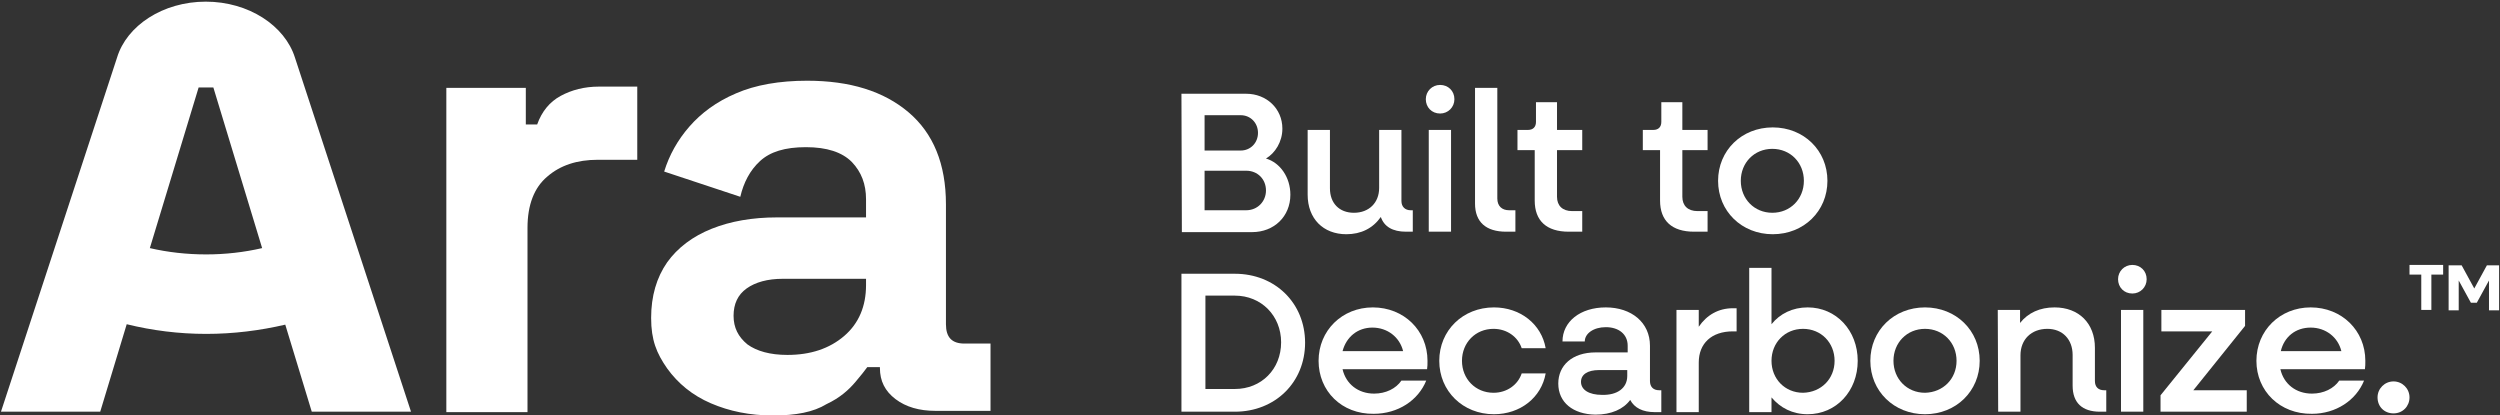 <?xml version="1.0" encoding="UTF-8"?> <svg xmlns="http://www.w3.org/2000/svg" width="704" height="117" viewBox="0 0 704 117" fill="none"><rect x="0" y="0" width="704" height="117" fill="#333333" stroke="none"/><path d="M339.209 48.075V59.207H350.933C354.131 59.207 356.499 56.72 356.499 53.641C356.499 50.443 354.131 48.075 350.933 48.075H339.209ZM339.209 32.442V42.39H349.394C352.118 42.39 354.249 40.258 354.249 37.416C354.249 34.574 352.118 32.442 349.394 32.442H339.209ZM332.695 26.402H350.933C356.618 26.402 361.118 30.547 361.118 36.232C361.118 39.903 359.105 43.101 356.499 44.64C360.526 45.825 363.368 49.97 363.368 54.825C363.368 60.983 358.75 65.365 352.591 65.365H332.814L332.695 26.402Z" fill="white"></path><path d="M368.234 54.825V36.587H374.511V53.049C374.511 57.194 377.116 59.918 381.261 59.918C385.525 59.918 388.367 57.075 388.367 52.931V36.587H394.644V56.602C394.644 58.26 395.71 59.207 397.249 59.207H397.841V65.247H395.947C392.157 65.247 389.788 63.826 388.841 61.102C386.591 64.3 383.275 65.958 379.13 65.958C372.616 65.958 368.234 61.576 368.234 54.825Z" fill="white"></path><path d="M402.337 36.586H408.614V65.246H402.337V36.586ZM401.508 27.941C401.508 25.691 403.284 23.915 405.534 23.915C407.785 23.915 409.561 25.573 409.561 27.941C409.561 30.191 407.785 31.968 405.534 31.968C403.166 31.968 401.508 30.191 401.508 27.941Z" fill="white"></path><path d="M415.367 57.312V24.744H421.644V55.891C421.644 58.023 422.947 59.207 424.96 59.207H426.736V65.247H424.131C418.446 65.247 415.367 62.523 415.367 57.312Z" fill="white"></path><path d="M432.176 56.483V42.272H427.32V36.587H430.281C431.702 36.587 432.531 35.758 432.531 34.337V28.771H438.453V36.587H445.558V42.272H438.453V55.417C438.453 57.904 439.992 59.444 442.716 59.444H445.558V65.247H441.769C435.492 65.247 432.176 62.168 432.176 56.483Z" fill="white"></path><path d="M467.473 56.483V42.272H462.617V36.587H465.578C466.999 36.587 467.828 35.758 467.828 34.337V28.771H473.749V36.587H480.855V42.272H473.749V55.417C473.749 57.904 475.289 59.444 478.013 59.444H480.855V65.247H477.065C470.789 65.247 467.473 62.168 467.473 56.483Z" fill="white"></path><path d="M507.972 50.917C507.972 45.825 504.182 41.917 499.09 41.917C493.997 41.917 490.208 45.825 490.208 50.917C490.208 56.01 493.997 59.918 499.09 59.918C504.182 59.918 507.972 56.01 507.972 50.917ZM483.812 50.917C483.812 42.391 490.444 35.877 499.208 35.877C507.972 35.877 514.604 42.391 514.604 50.917C514.604 59.444 507.972 65.958 499.208 65.958C490.444 65.958 483.812 59.444 483.812 50.917Z" fill="white"></path><path d="M339.446 83.366V109.539H347.736C355.197 109.539 360.763 103.973 360.763 96.393C360.763 88.932 355.197 83.248 347.736 83.248H339.446V83.366ZM332.695 77.089H347.736C359.105 77.089 367.513 85.379 367.513 96.512C367.513 107.644 359.105 115.934 347.736 115.934H332.695V77.089Z" fill="white"></path><path d="M378.063 98.88H395.117C394.169 94.972 390.735 92.249 386.471 92.249C382.326 92.249 379.129 94.854 378.063 98.88ZM371.312 101.604C371.312 93.078 377.944 86.564 386.59 86.564C395.353 86.564 401.985 93.078 401.985 101.604C401.985 102.433 401.985 103.262 401.867 103.973H378.063C379.01 108.118 382.445 110.842 386.945 110.842C390.261 110.842 393.103 109.421 394.643 107.17H401.63C399.38 112.737 393.695 116.526 386.827 116.526C377.826 116.645 371.312 110.131 371.312 101.604Z" fill="white"></path><path d="M405.297 101.604C405.297 93.078 411.929 86.564 420.693 86.564C428.154 86.564 434.075 91.301 435.259 98.052H428.509C427.443 94.854 424.364 92.604 420.574 92.604C415.482 92.604 411.692 96.512 411.692 101.604C411.692 106.697 415.482 110.605 420.574 110.605C424.364 110.605 427.443 108.355 428.509 105.157H435.259C434.075 111.908 428.154 116.645 420.693 116.645C411.929 116.645 405.297 110.131 405.297 101.604Z" fill="white"></path><path d="M458.235 105.868V104.21H450.3C446.984 104.21 445.208 105.512 445.208 107.526C445.208 109.776 447.458 111.197 451.129 111.197C455.392 111.315 458.235 109.302 458.235 105.868ZM438.812 107.999C438.812 102.907 442.721 99.236 449.353 99.236H458.353V97.341C458.353 94.143 455.866 92.13 452.195 92.13C448.76 92.13 446.273 93.906 446.273 96.157H439.997C439.997 90.591 444.971 86.564 452.195 86.564C459.419 86.564 464.63 90.827 464.63 97.341V107.289C464.63 108.947 465.577 109.894 467.235 109.894H467.827V116.053H465.933C462.617 116.053 460.248 114.868 459.064 112.618C457.169 115.224 453.734 116.763 449.234 116.763C442.957 116.645 438.812 113.329 438.812 107.999Z" fill="white"></path><path d="M472.094 87.275H478.37V92.012C480.621 88.696 483.937 86.801 487.963 86.801H489.029V93.314H487.963C481.923 93.314 478.37 96.749 478.37 102.078V116.053H472.094V87.275Z" fill="white"></path><path d="M516.619 101.604C516.619 96.511 512.829 92.603 507.737 92.603C502.645 92.603 498.855 96.511 498.855 101.604C498.855 106.696 502.645 110.604 507.737 110.604C512.829 110.486 516.619 106.696 516.619 101.604ZM492.578 75.431H498.855V91.3C501.223 88.34 504.776 86.563 509.04 86.563C517.093 86.563 523.133 93.077 523.133 101.604C523.133 110.131 517.093 116.644 509.04 116.644C504.776 116.644 501.342 114.868 498.855 111.907V116.052H492.578V75.431Z" fill="white"></path><path d="M550.965 101.604C550.965 96.512 547.176 92.604 542.083 92.604C536.991 92.604 533.201 96.512 533.201 101.604C533.201 106.697 536.991 110.605 542.083 110.605C547.176 110.486 550.965 106.697 550.965 101.604ZM526.688 101.604C526.688 93.078 533.319 86.564 542.083 86.564C550.847 86.564 557.479 93.078 557.479 101.604C557.479 110.131 550.847 116.645 542.083 116.645C533.319 116.645 526.688 110.131 526.688 101.604Z" fill="white"></path><path d="M562.57 87.275H568.847V90.946C571.097 88.103 574.413 86.564 578.558 86.564C585.427 86.564 589.927 91.064 589.927 97.933V107.289C589.927 108.947 590.875 109.894 592.533 109.894H593.125V115.934H591.348C586.374 115.934 583.651 113.447 583.651 108.592V99.946C583.651 95.564 580.808 92.604 576.545 92.604C572.045 92.604 568.965 95.564 568.965 100.065V115.934H562.689L562.57 87.275Z" fill="white"></path><path d="M597.274 87.274H603.551V115.933H597.274V87.274ZM596.445 78.629C596.445 76.379 598.222 74.602 600.472 74.602C602.722 74.602 604.498 76.26 604.498 78.629C604.498 80.879 602.722 82.655 600.472 82.655C598.103 82.655 596.445 80.879 596.445 78.629Z" fill="white"></path><path d="M608.406 111.315L622.973 93.314H608.643V87.274H632.21V91.774L617.644 109.894H632.684V115.934H608.406V111.315Z" fill="white"></path><path d="M642.275 98.88H659.329C658.381 94.972 654.947 92.249 650.683 92.249C646.42 92.249 643.222 94.854 642.275 98.88ZM635.406 101.604C635.406 93.078 642.038 86.564 650.683 86.564C659.447 86.564 666.079 93.078 666.079 101.604C666.079 102.433 666.079 103.262 665.961 103.973H642.157C643.104 108.118 646.539 110.842 651.039 110.842C654.355 110.842 657.197 109.421 658.737 107.17H665.724C663.474 112.737 657.789 116.526 651.039 116.526C642.038 116.645 635.406 110.131 635.406 101.604Z" fill="white"></path><path d="M669.516 111.907C669.516 109.42 671.529 107.407 674.016 107.407C676.503 107.407 678.516 109.42 678.516 111.907C678.516 114.394 676.621 116.407 674.016 116.407C671.41 116.407 669.516 114.512 669.516 111.907Z" fill="white"></path><path d="M125.688 115.934V24.744H148.07V35.047H151.268C152.571 31.376 154.821 28.652 157.9 26.994C160.979 25.336 164.532 24.389 168.677 24.389H179.454V44.995H168.322C162.519 44.995 157.782 46.535 154.11 49.732C150.439 52.811 148.544 57.667 148.544 64.18V116.052H125.688V115.934Z" fill="white"></path><path d="M58.066 71.642C52.619 71.642 47.289 71.049 42.197 69.865L55.935 24.626H60.08L73.817 69.865C68.725 71.049 63.396 71.642 58.066 71.642ZM83.055 16.217C80.213 7.217 70.028 0.466 57.948 0.466C45.868 0.466 35.684 7.217 32.96 16.217L0.273 115.934H28.223L35.684 91.301C42.908 93.077 50.369 94.025 58.066 94.025C65.764 94.025 73.225 93.077 80.331 91.419L87.792 115.934H115.741L83.055 16.217Z" fill="white"></path><path d="M221.73 99.946C228.244 99.946 233.573 98.169 237.718 94.616C241.863 91.064 243.876 86.208 243.876 80.287V78.51H220.427C216.164 78.51 212.73 79.458 210.243 81.234C207.756 83.01 206.571 85.616 206.571 88.932C206.571 92.248 207.874 94.853 210.479 96.985C213.085 98.88 216.875 99.946 221.73 99.946ZM217.704 116.999C211.19 116.999 205.387 115.815 200.176 113.565C194.965 111.315 190.939 107.999 187.86 103.735C184.899 99.472 183.359 95.801 183.359 89.524C183.359 83.366 184.899 78.155 187.86 73.891C190.82 69.746 195.084 66.549 200.413 64.417C205.742 62.285 211.901 61.22 218.769 61.22H243.876V56.127C243.876 51.864 242.573 48.429 239.85 45.587C237.126 42.863 232.862 41.442 226.941 41.442C221.02 41.442 216.875 42.745 214.032 45.35C211.19 47.956 209.414 51.39 208.466 55.417L187.031 48.311C188.452 43.692 190.82 39.429 194.136 35.639C197.452 31.849 201.716 28.652 207.282 26.283C212.73 23.915 219.48 22.73 227.296 22.73C239.376 22.73 248.85 25.691 255.837 31.613C262.825 37.534 266.378 46.179 266.378 57.548V91.3C266.378 94.972 268.036 96.748 271.588 96.748H278.931V115.697H263.417C258.917 115.697 255.127 114.631 252.166 112.381C249.205 110.13 247.784 107.288 247.784 103.617V103.38H244.231C243.639 104.209 242.337 105.867 240.915 107.525C239.021 109.775 236.534 112.025 232.744 113.802C229.073 116.052 224.099 116.999 217.704 116.999Z" fill="white"></path><path d="M681.832 77.325H678.516V74.602H687.99V77.325H684.674V87.273H681.832V77.325Z" fill="white"></path><path d="M689.65 74.719H693.202L696.755 81.233L700.308 74.719H703.743V87.391H700.9V78.983L697.466 85.259H695.808L692.373 78.983V87.391H689.531V74.719H689.65Z" fill="white"></path></svg> 